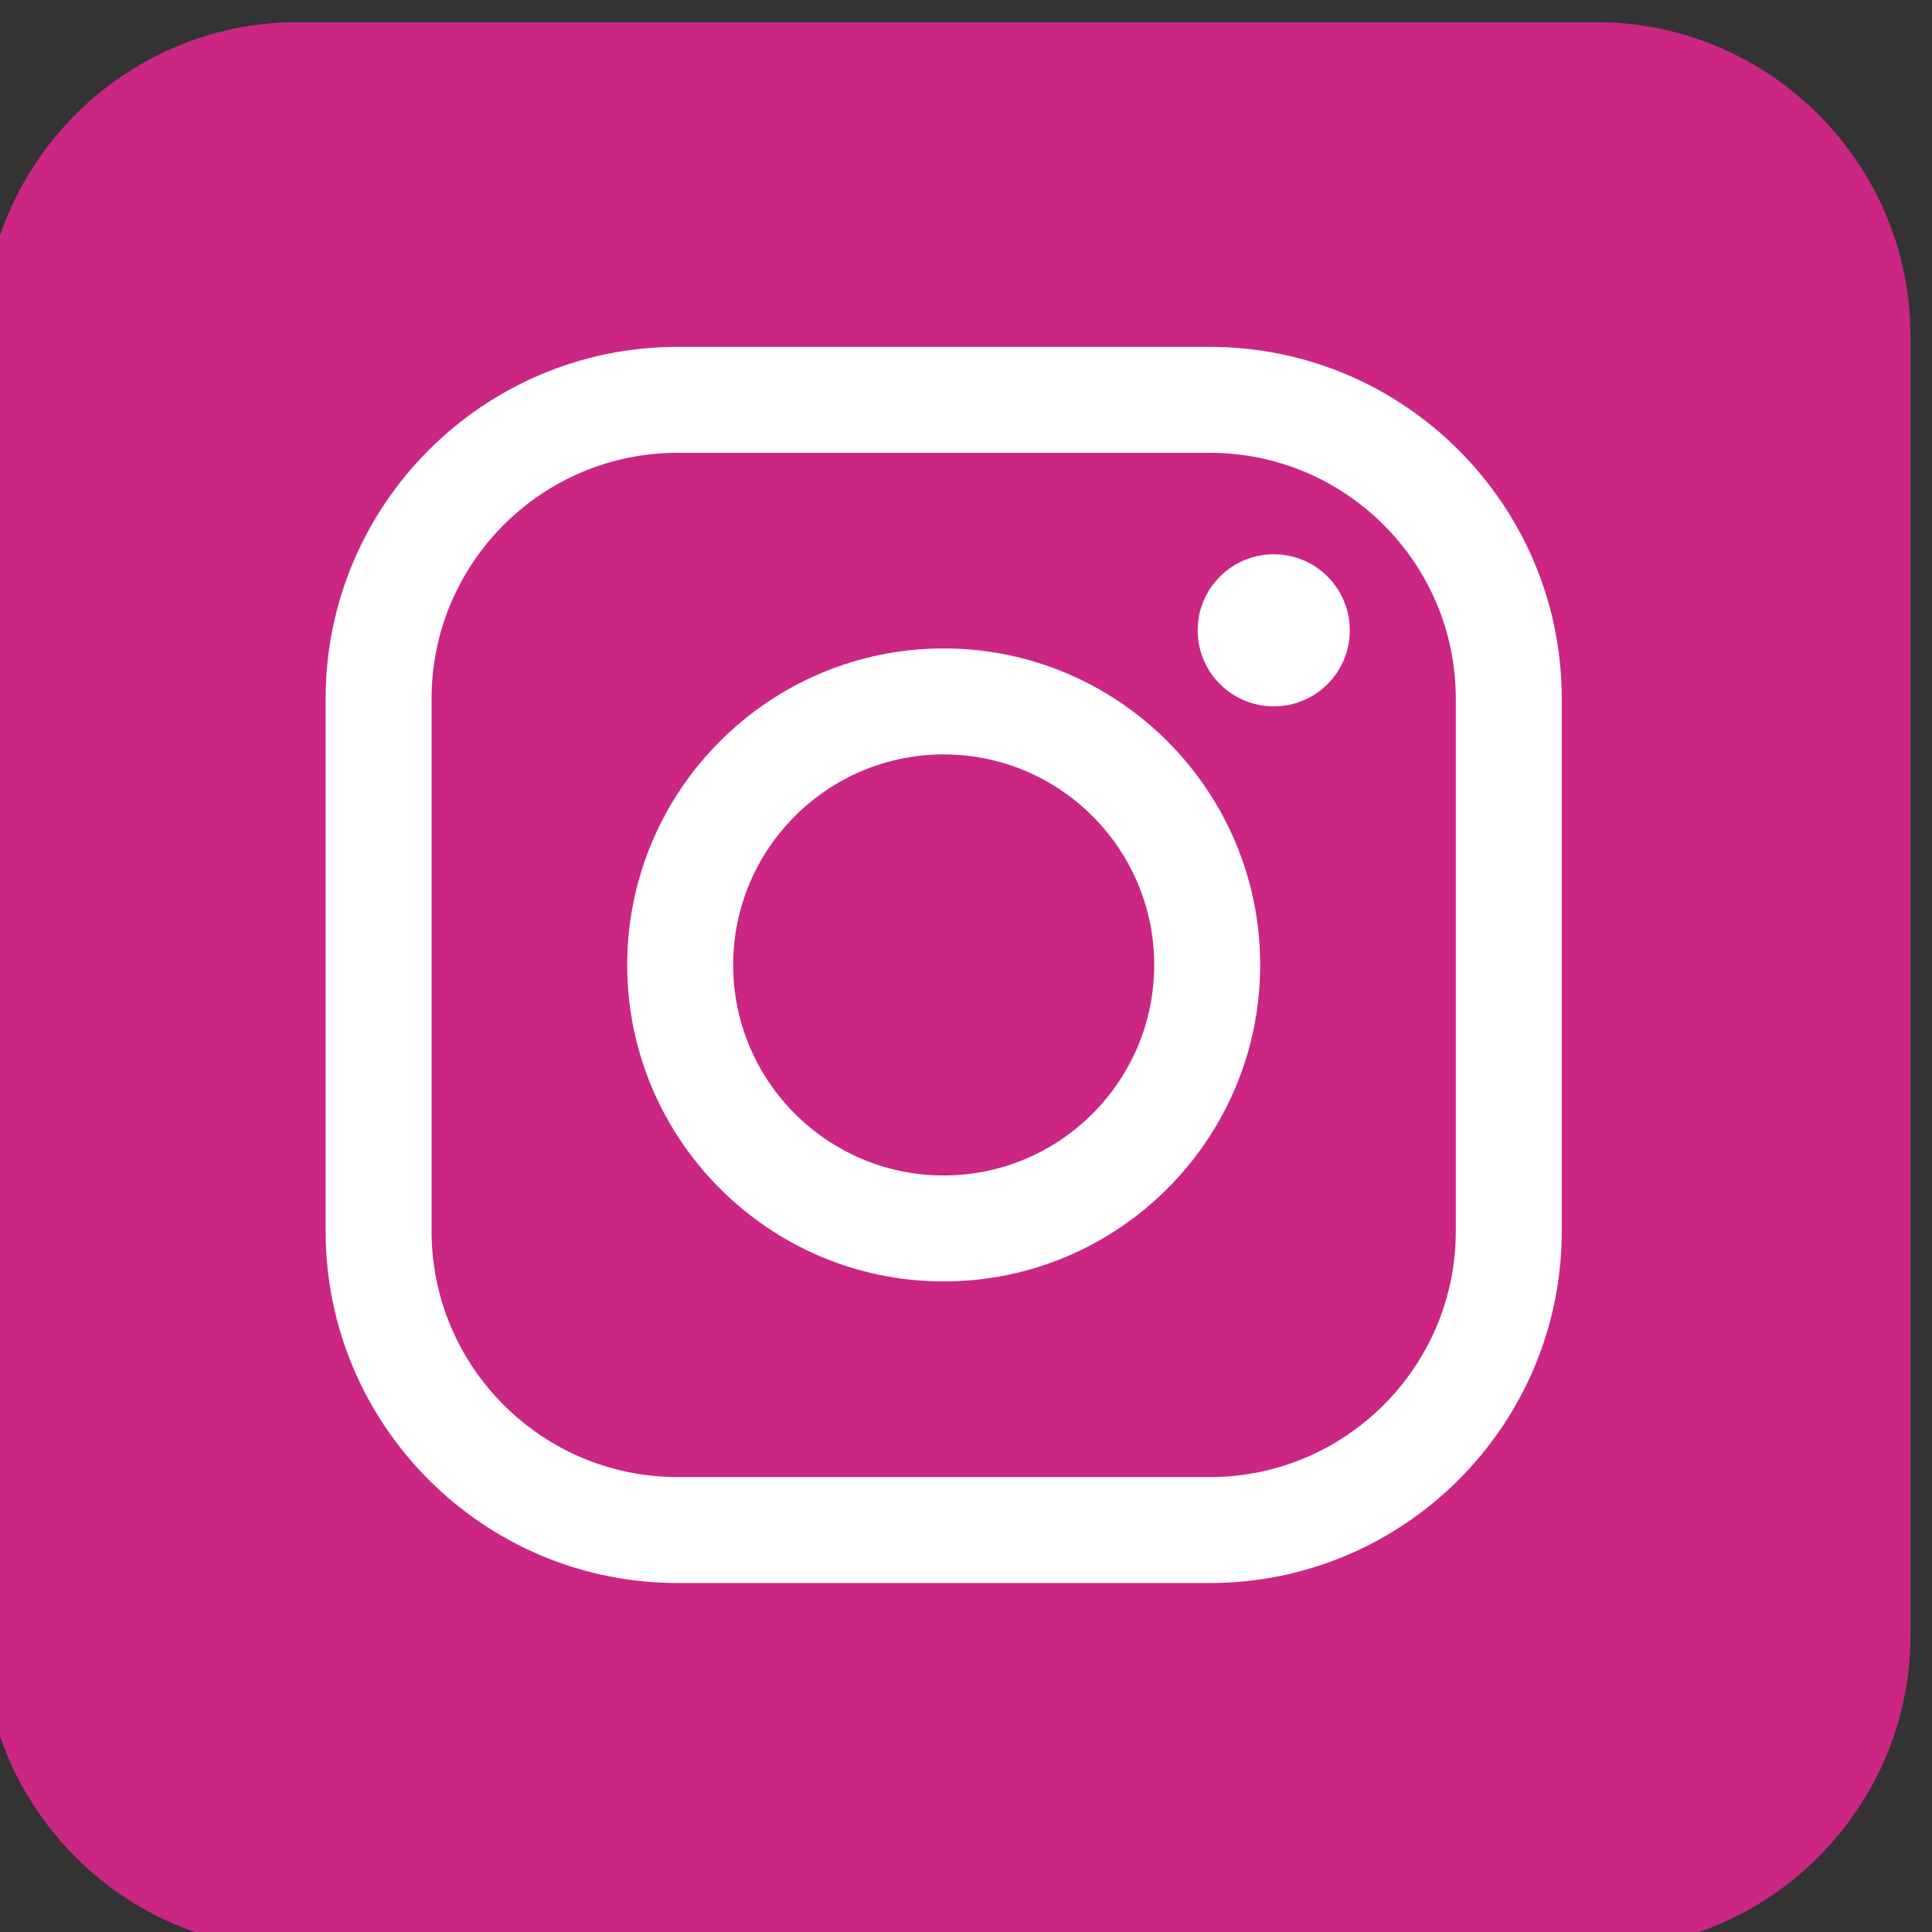 <?xml version="1.0" encoding="UTF-8"?>
<!DOCTYPE svg PUBLIC "-//W3C//DTD SVG 1.1//EN" "http://www.w3.org/Graphics/SVG/1.1/DTD/svg11.dtd">
<!-- Creator: CorelDRAW 2020 (64-Bit) -->
<svg xmlns="http://www.w3.org/2000/svg" xml:space="preserve" width="5mm" height="5mm" version="1.1" style="shape-rendering:geometricPrecision; text-rendering:geometricPrecision; image-rendering:optimizeQuality; fill-rule:evenodd; clip-rule:evenodd"
viewBox="0 0 500 500"
 xmlns:xlink="http://www.w3.org/1999/xlink"
 xmlns:xodm="http://www.corel.com/coreldraw/odm/2003">
 <rect x="0" y="0" width="500" height="500" fill="#333333" stroke="none"/>
 <defs>
  <style type="text/css">
   <![CDATA[
    .fil1 {fill:#CB2684}
    .fil0 {fill:white;fill-rule:nonzero}
   ]]>
  </style>
 </defs>
 <g id="Слой_x0020_1">
  <path class="fil0" d="M364.44 93.17c-61.98,0 -111.04,49.06 -111.04,111.04 0,61.97 49.06,111.03 111.04,111.03 61.97,0 111.03,-49.06 111.03,-111.03 0,-61.98 -49.06,-111.04 -111.03,-111.04zm0 183.34c-38.74,0 -72.3,-30.99 -72.3,-72.3 0,-38.74 30.98,-72.3 72.3,-72.3 38.73,0 72.3,30.98 72.3,72.3 0,38.73 -33.57,72.3 -72.3,72.3z"/>
  <path class="fil0" d="M451.29 142.39c12.57,0 22.76,-10.18 22.76,-22.75 0,-12.57 -10.19,-22.75 -22.76,-22.75 -12.57,0 -22.75,10.18 -22.75,22.75 0,12.57 10.18,22.75 22.75,22.75z"/>
  <path class="fil1" d="M494.43 423.25c0,44.68 -36.55,81.22 -81.22,81.22l-336.29 0c-44.67,0 -81.22,-36.54 -81.22,-81.22l0 -336.28c0,-44.67 36.55,-81.22 81.22,-81.22l336.29 0c44.67,0 81.22,36.55 81.22,81.22l0 336.28z"/>
  <path class="fil0" d="M175.32 117.19c-35.08,0 -63.63,28.55 -63.63,63.63l0 137.81c0,35.08 28.55,63.63 63.63,63.63l137.8 0c35.09,0 63.64,-28.55 63.64,-63.63l0 -137.81c0,-35.08 -28.55,-63.63 -63.64,-63.63l-137.8 0zm137.8 292.49l-137.8 0c-50.2,0 -91.05,-40.85 -91.05,-91.05l0 -137.81c0,-50.2 40.85,-91.05 91.05,-91.05l137.8 0c50.21,0 91.06,40.85 91.06,91.05l0 137.81c0,50.2 -40.85,91.05 -91.06,91.05z"/>
  <path class="fil0" d="M244.22 195.24c-30.04,0 -54.48,24.44 -54.48,54.48 0,30.05 24.44,54.49 54.48,54.49 30.05,0 54.49,-24.44 54.49,-54.49 0,-30.04 -24.44,-54.48 -54.49,-54.48zm0 136.39c-45.16,0 -81.9,-36.74 -81.9,-81.91 0,-45.16 36.74,-81.91 81.9,-81.91 45.17,0 81.91,36.75 81.91,81.91 0,45.17 -36.74,81.91 -81.91,81.91z"/>
  <path class="fil0" d="M349.33 163.13c0,10.87 -8.81,19.68 -19.68,19.68 -10.87,0 -19.69,-8.81 -19.69,-19.68 0,-10.88 8.82,-19.69 19.69,-19.69 10.87,0 19.68,8.81 19.68,19.69z"/>
 </g>
</svg>
